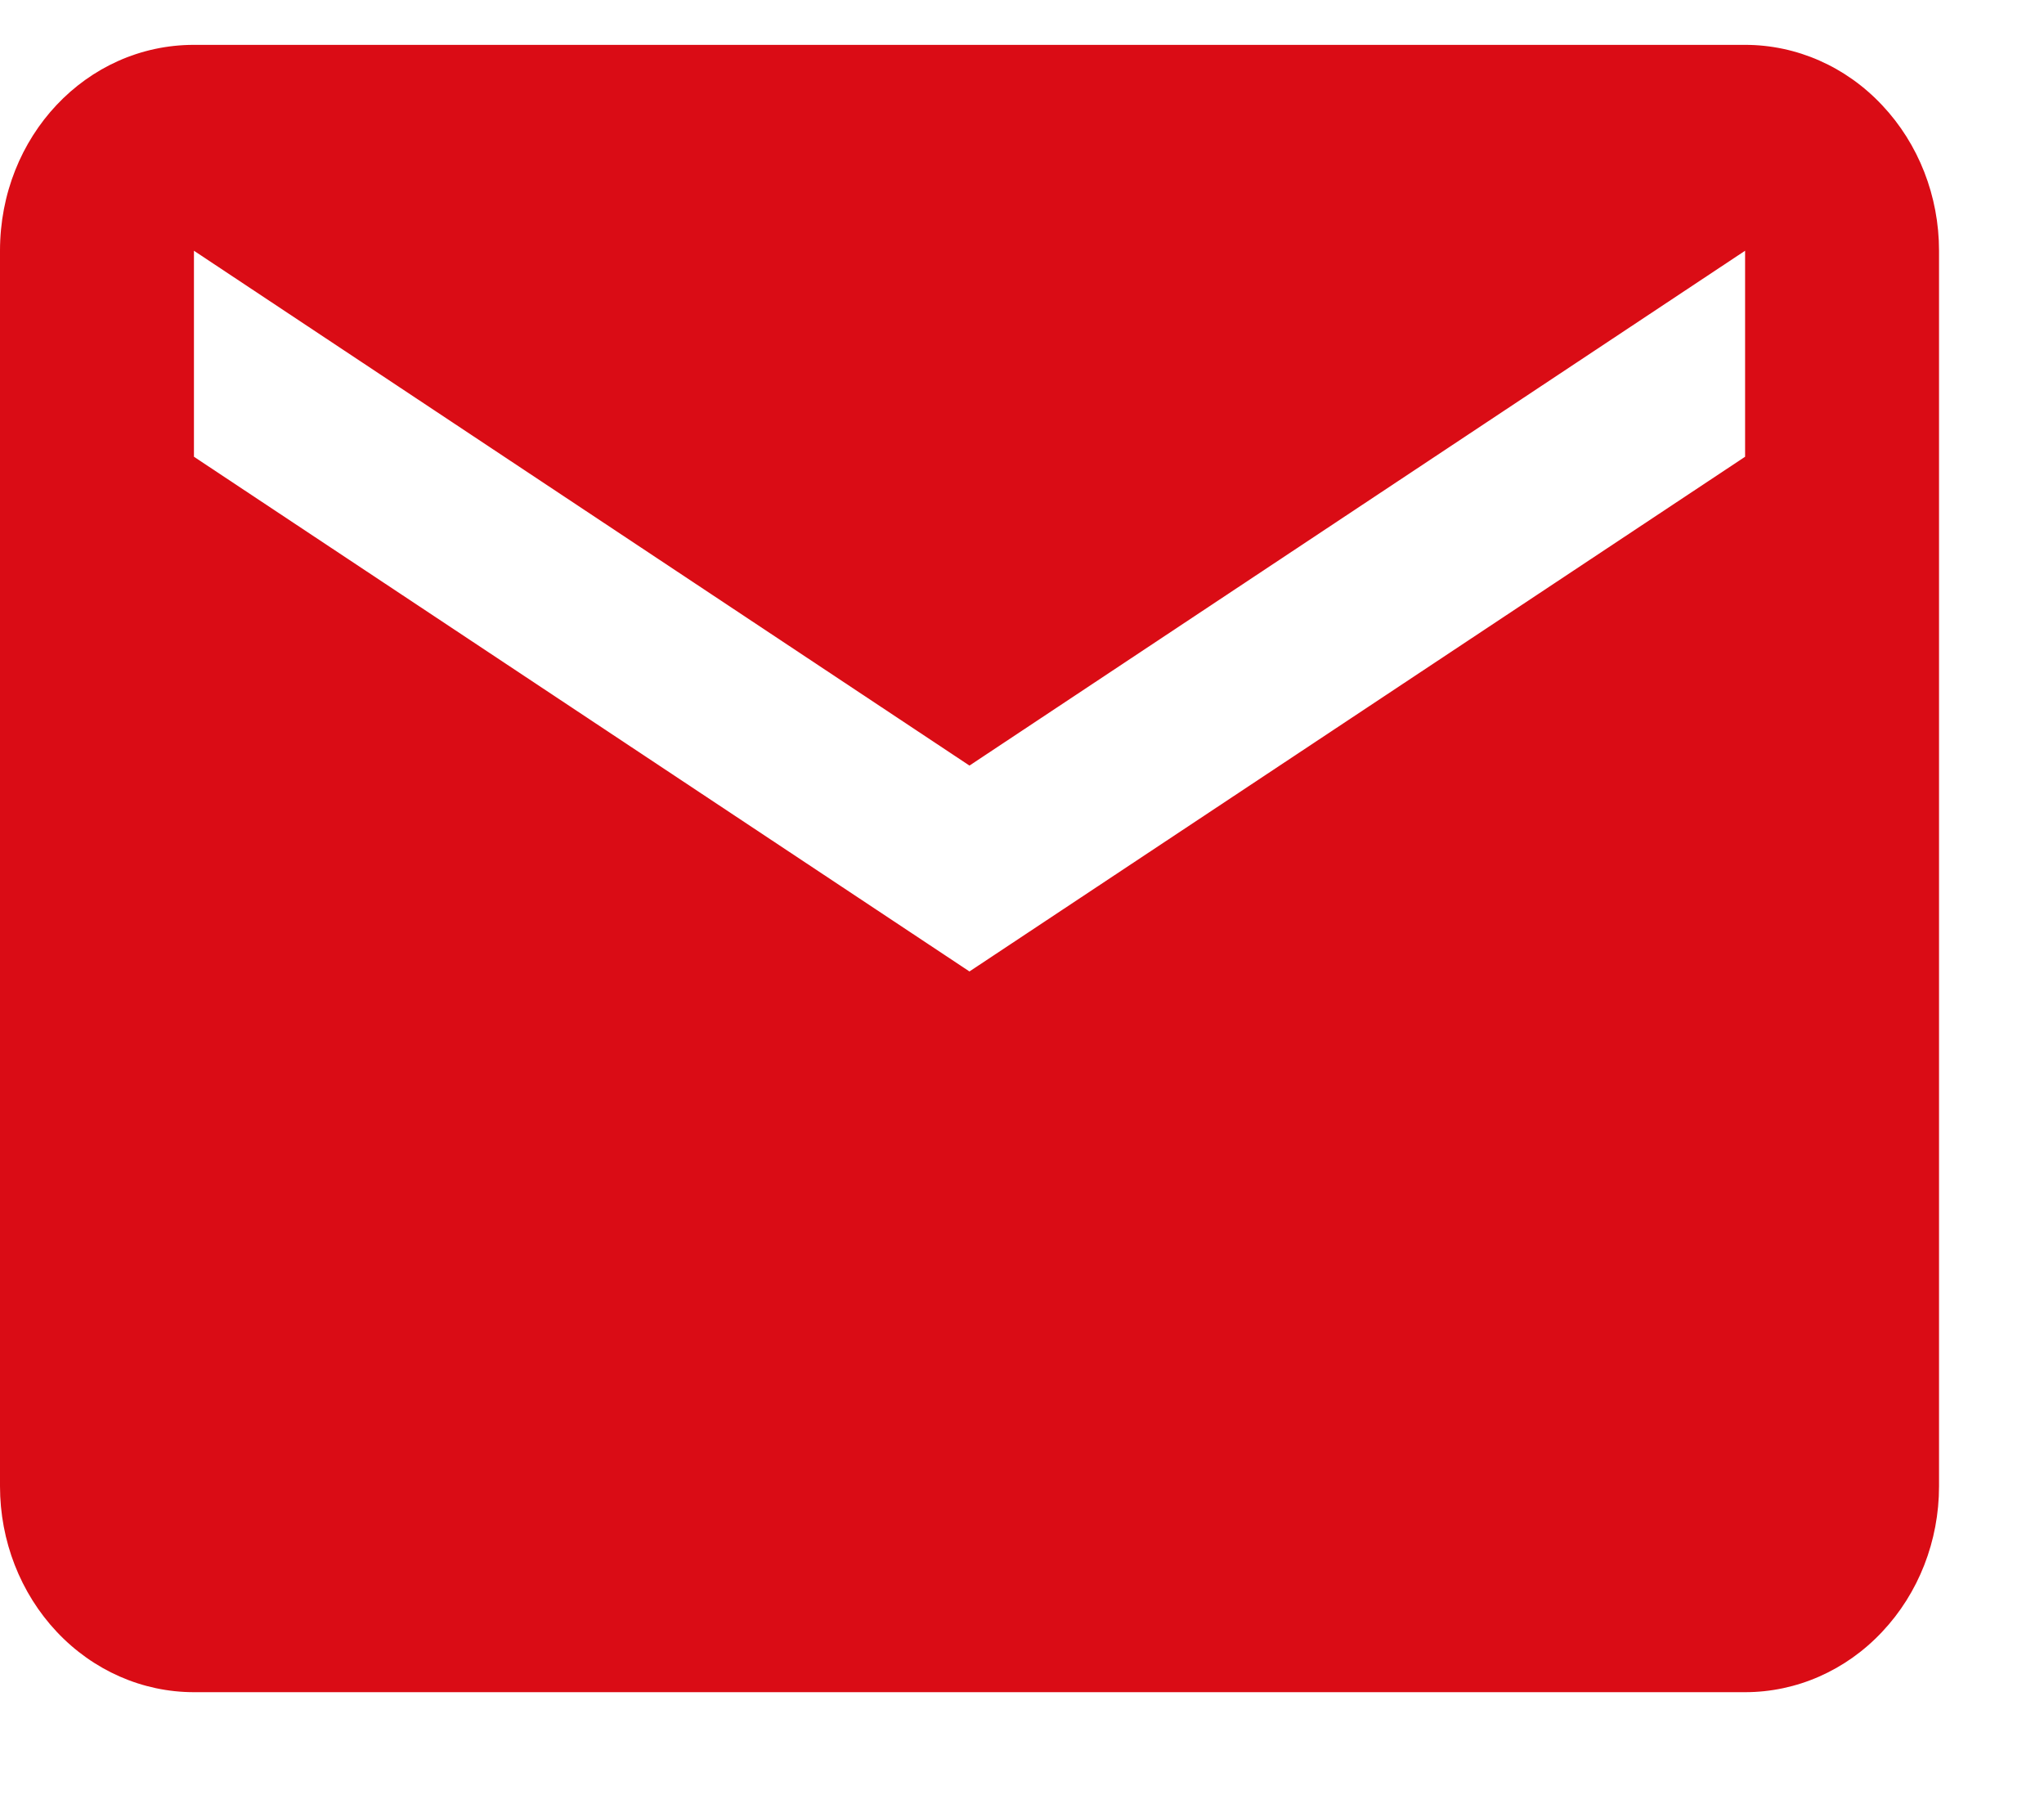 <svg width="17" height="15" viewBox="0 0 17 15" fill="none" xmlns="http://www.w3.org/2000/svg">
<path d="M14.514 3.798L8.063 8.078L1.613 3.798V2.085L8.063 6.366L14.514 2.085M14.514 0.373H1.613C0.718 0.373 0 1.135 0 2.085V12.359C0 12.813 0.17 13.248 0.472 13.569C0.775 13.891 1.185 14.071 1.613 14.071H14.514C14.942 14.071 15.352 13.891 15.654 13.569C15.957 13.248 16.127 12.813 16.127 12.359V2.085C16.127 1.631 15.957 1.196 15.654 0.875C15.352 0.553 14.942 0.373 14.514 0.373V0.373Z" fill="#DA0C15"/>
</svg>
